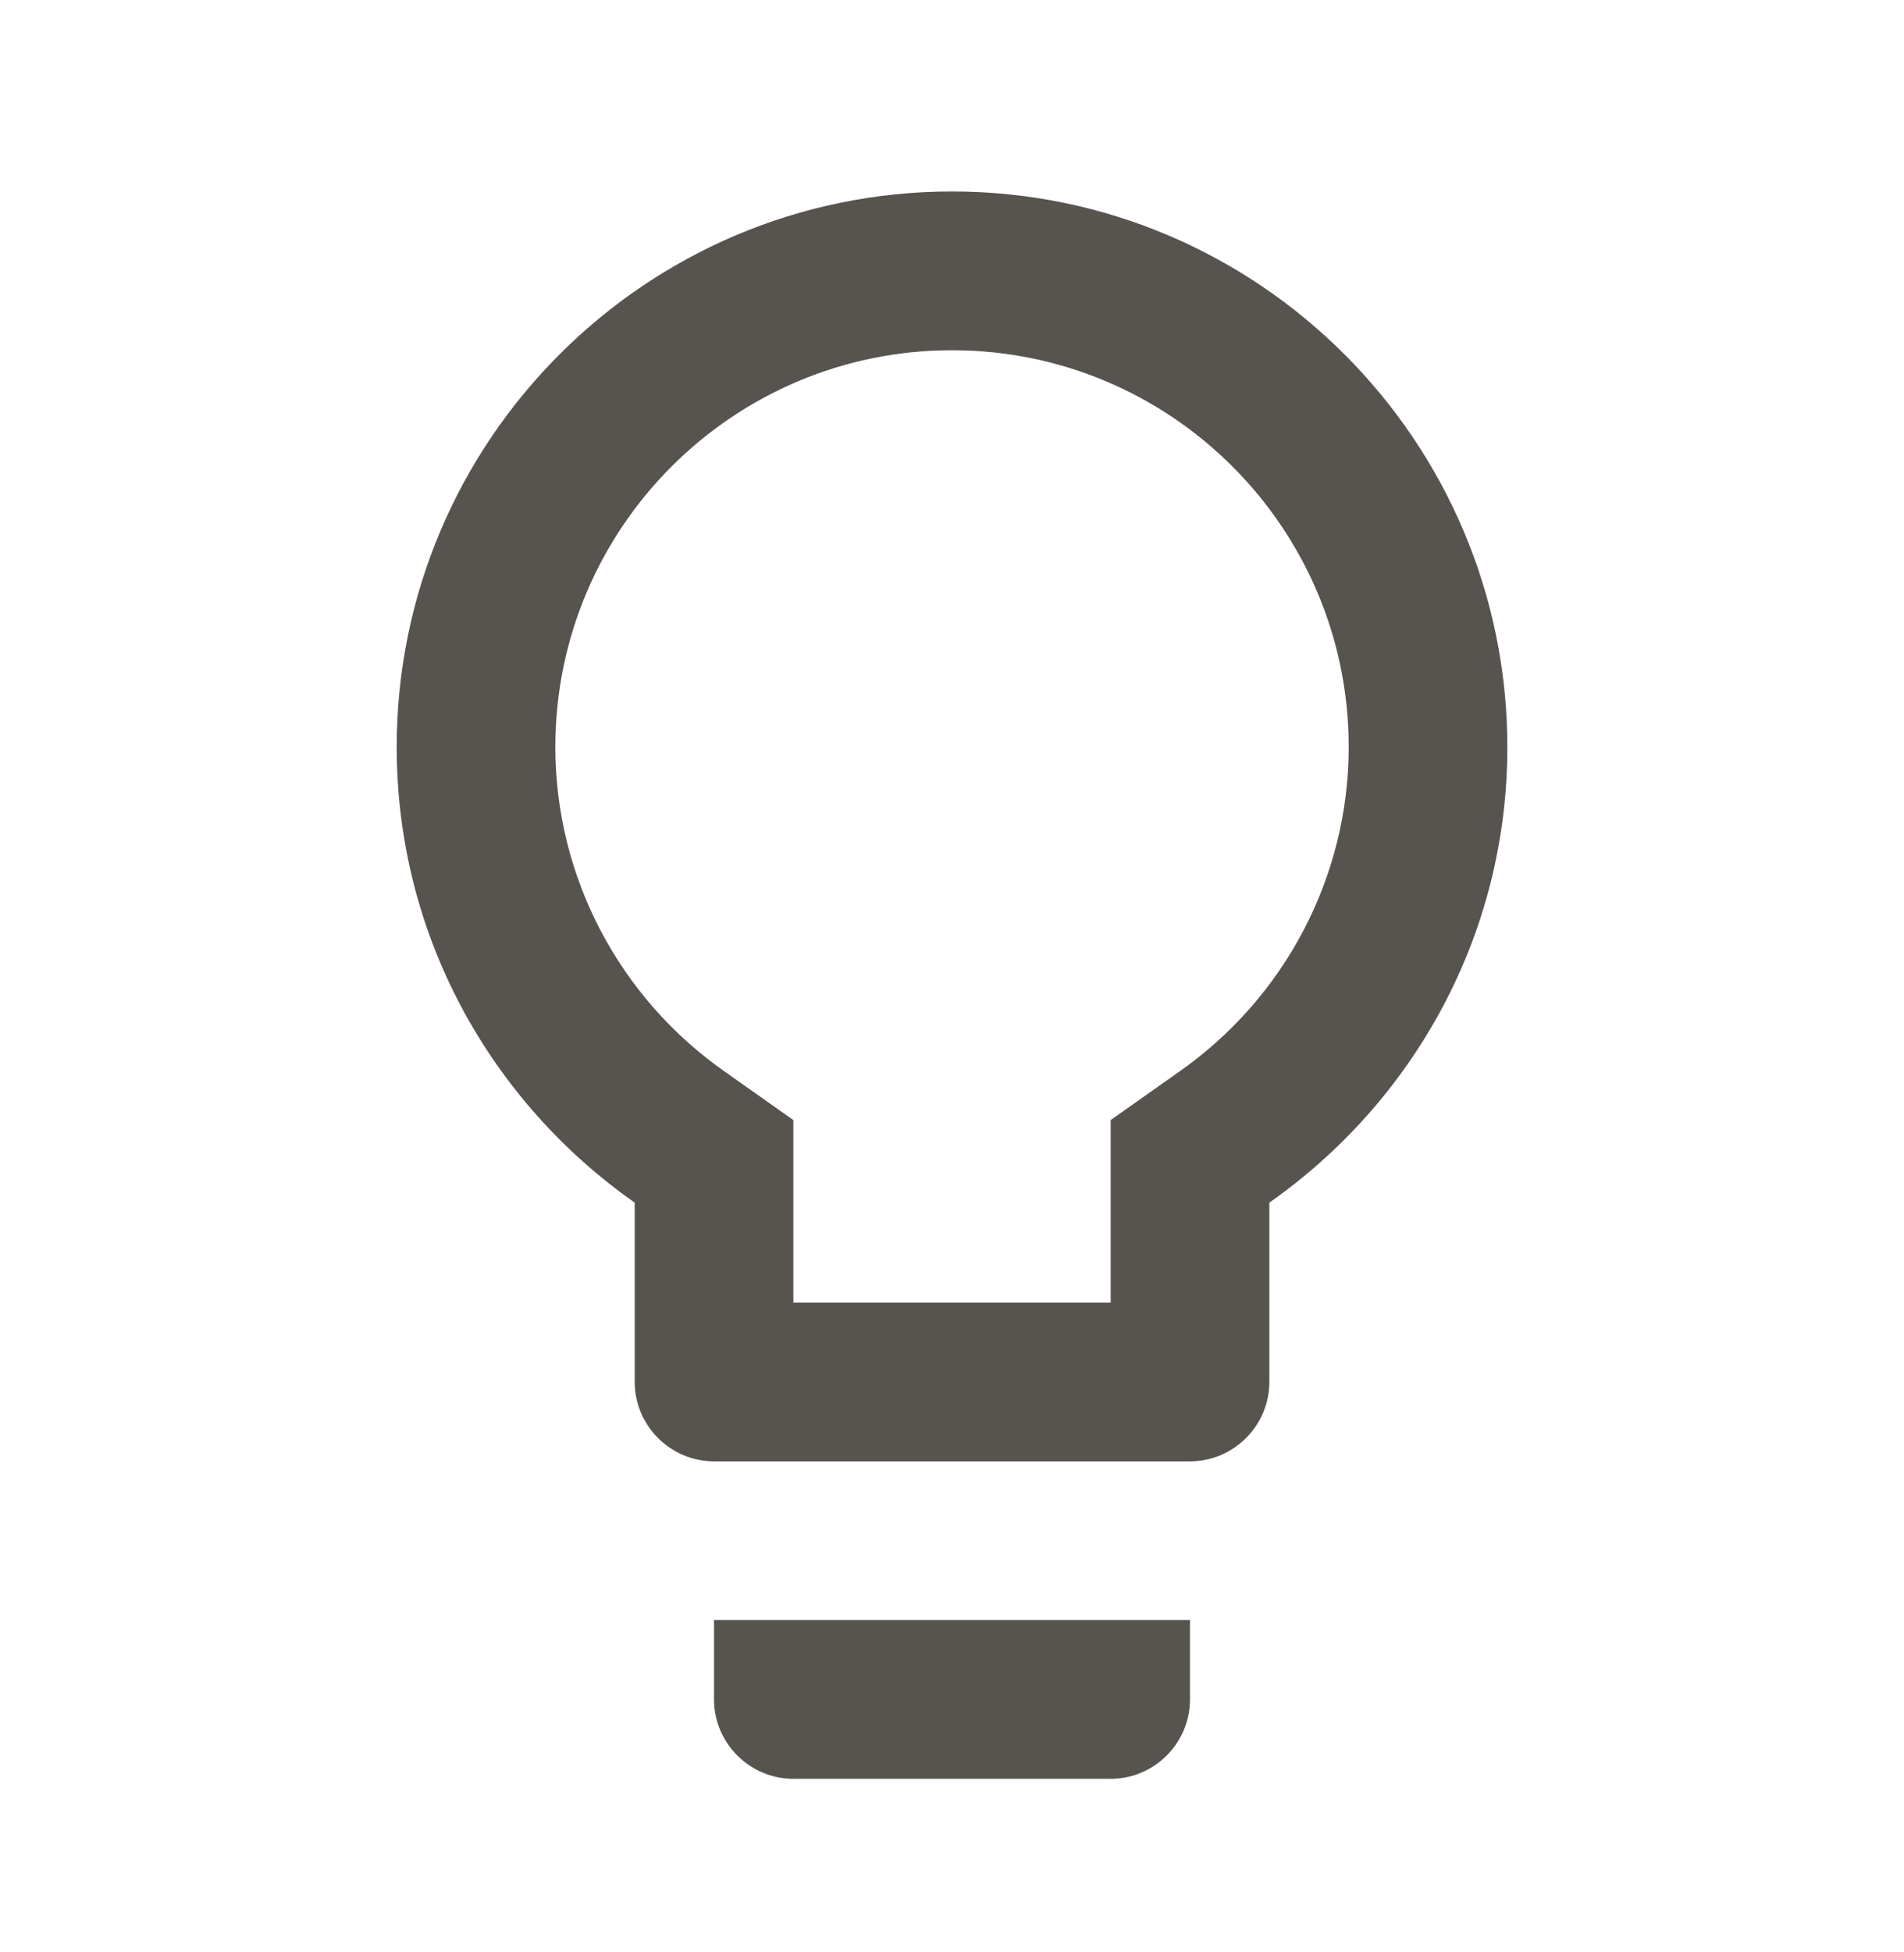 <svg width="40" height="41" viewBox="0 0 40 41" fill="none" xmlns="http://www.w3.org/2000/svg">
<path d="M15 35.688C15 36.605 15.75 37.355 16.667 37.355H23.334C24.25 37.355 25 36.605 25 35.688V34.021H15V35.688ZM20 4.021C13.567 4.021 8.334 9.255 8.334 15.688C8.334 19.655 10.317 23.138 13.334 25.255V29.021C13.334 29.938 14.084 30.688 15 30.688H25C25.917 30.688 26.667 29.938 26.667 29.021V25.255C29.683 23.138 31.667 19.655 31.667 15.688C31.667 9.255 26.433 4.021 20 4.021ZM24.75 22.521L23.334 23.521V27.355H16.667V23.521L15.25 22.521C13 20.955 11.667 18.405 11.667 15.688C11.667 11.088 15.4 7.355 20 7.355C24.6 7.355 28.334 11.088 28.334 15.688C28.334 18.405 27 20.955 24.75 22.521Z" fill="#57534E"/>
</svg>
